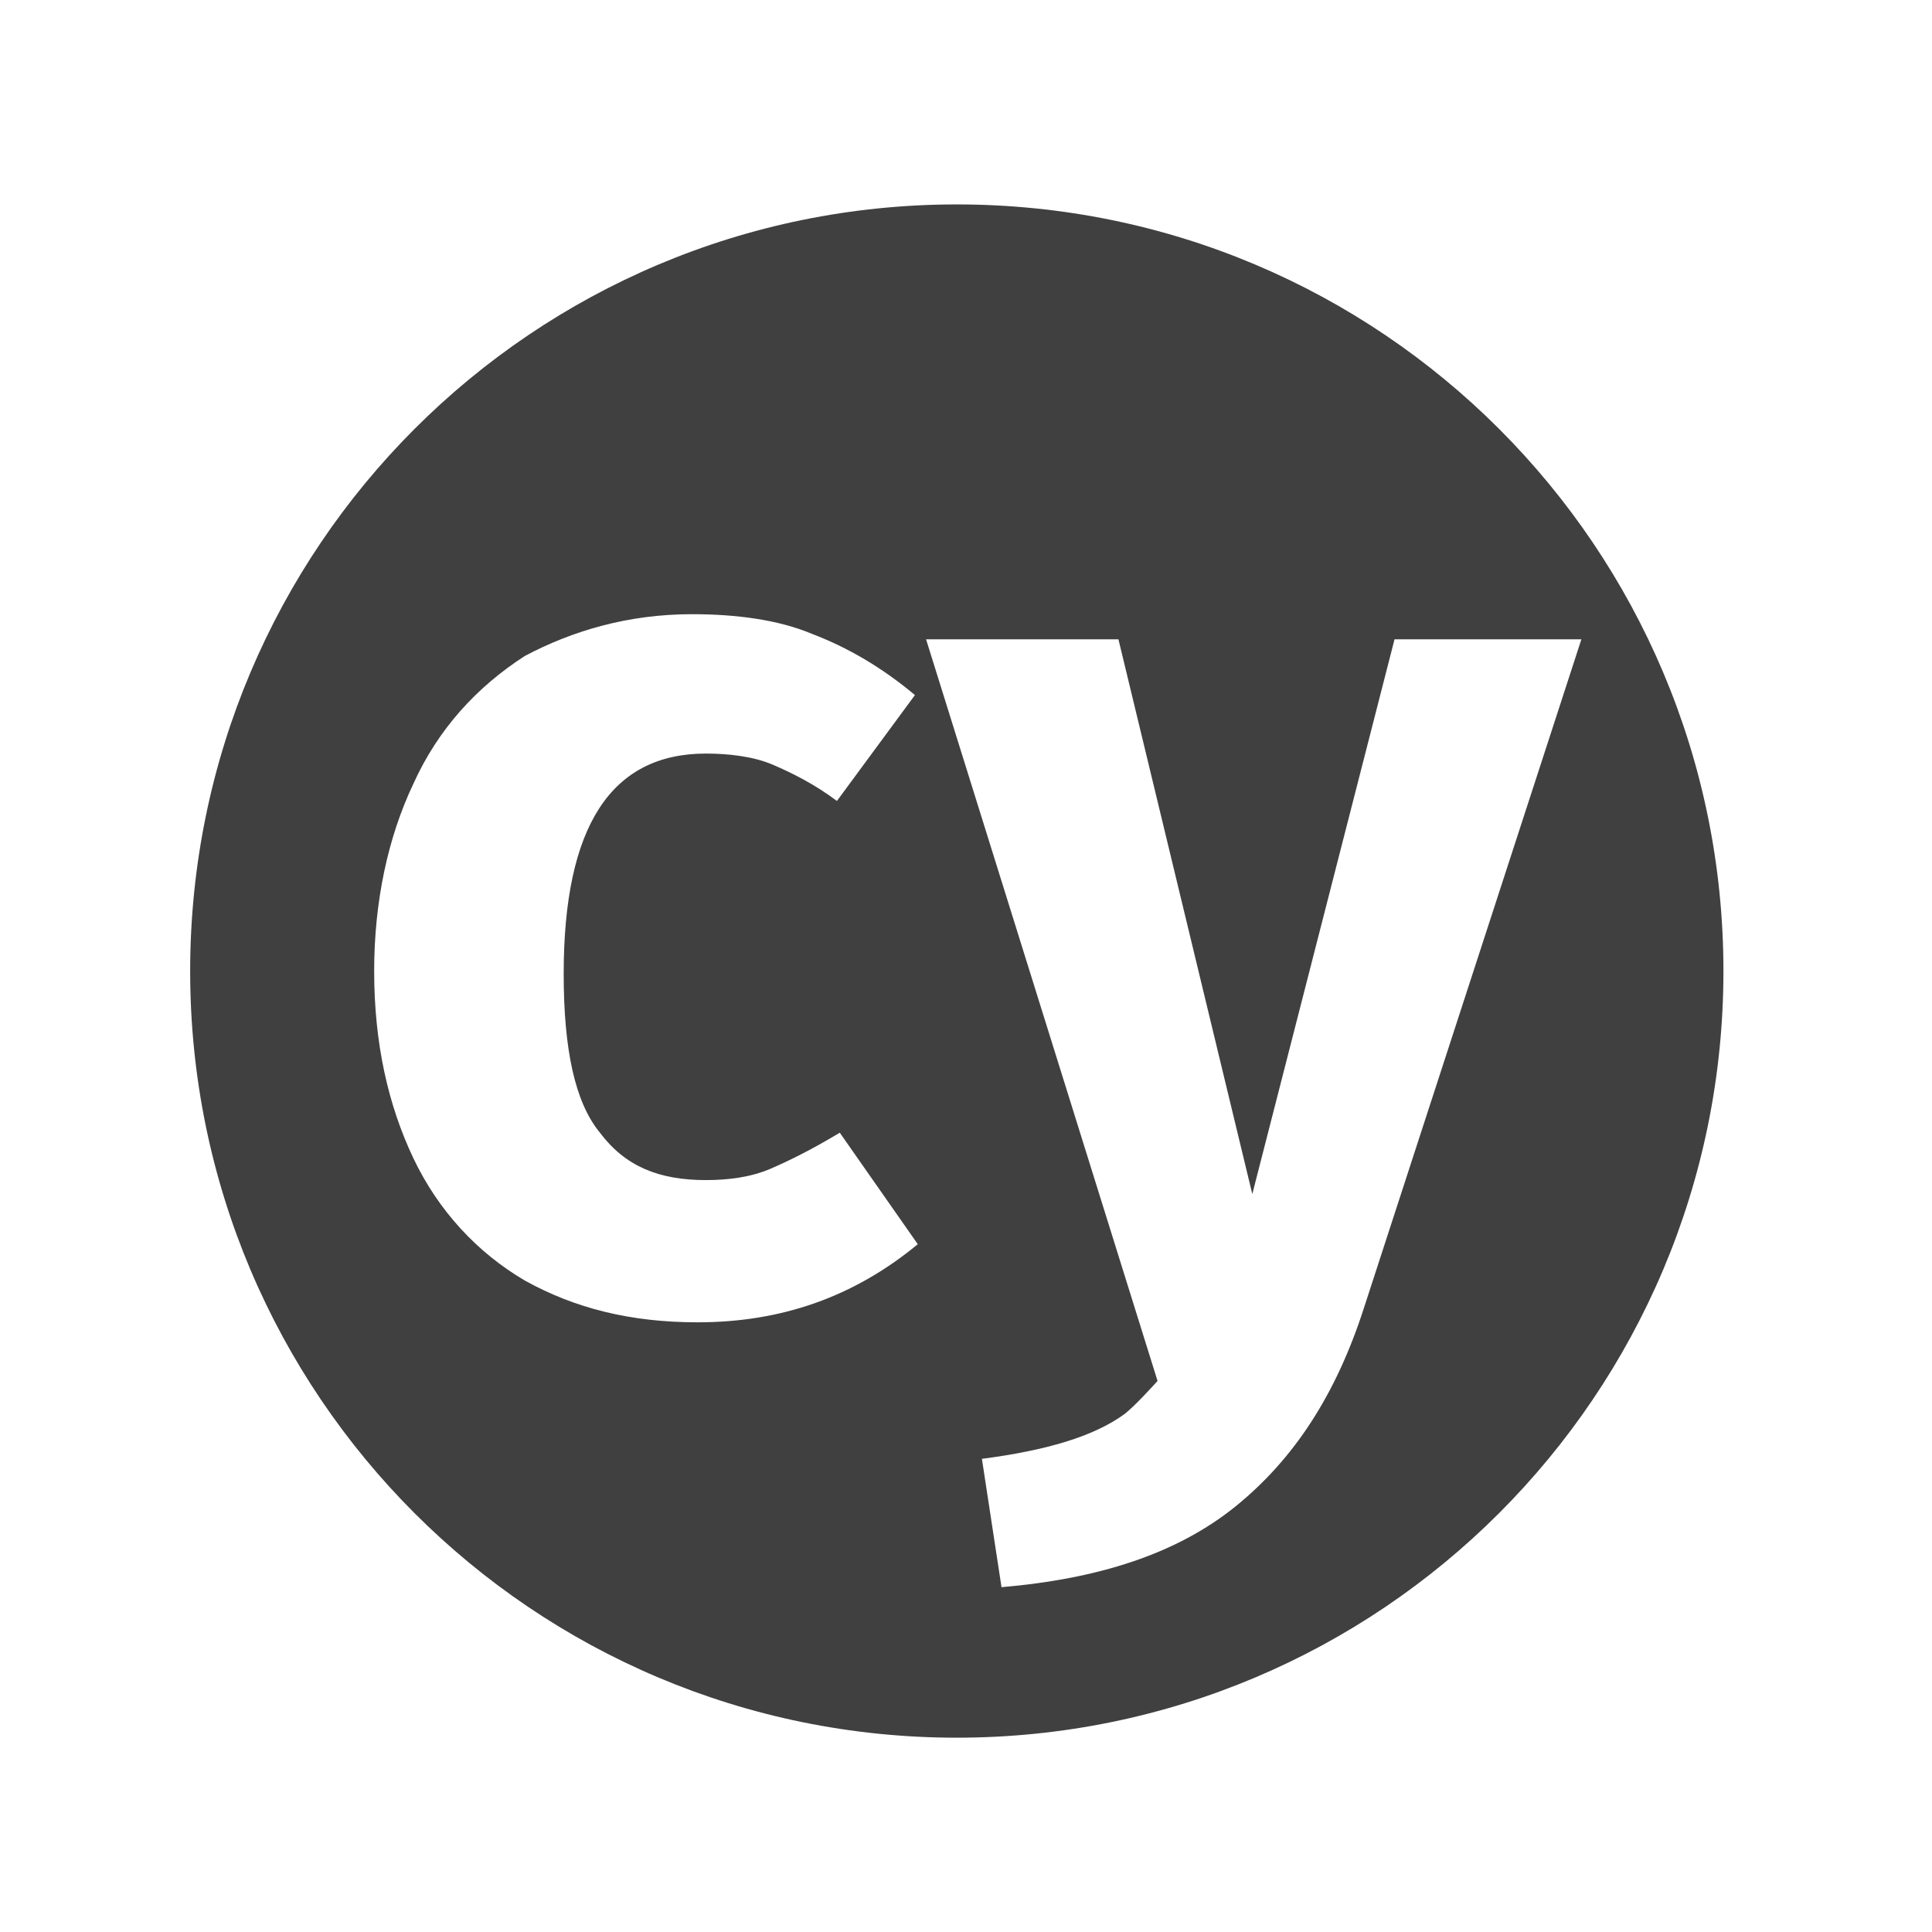 <svg width="21" height="21" viewBox="0 0 21 21" fill="none" xmlns="http://www.w3.org/2000/svg">
<g style="mix-blend-mode:luminosity">
<path d="M10.4 2.222C15.006 2.222 18.733 5.949 18.733 10.555C18.733 15.16 15.006 18.887 10.4 18.888C5.795 18.888 2.067 15.16 2.067 10.555C2.068 5.949 5.795 2.222 10.4 2.222ZM10.066 6.949L12.582 15.01C12.576 15.017 12.338 15.283 12.219 15.373C11.885 15.615 11.37 15.766 10.673 15.857L10.886 17.252C11.946 17.161 12.794 16.888 13.431 16.373C14.066 15.858 14.521 15.16 14.824 14.221L17.189 6.949H15.158L13.612 12.979L12.157 6.949H10.066ZM7.521 6.676C6.824 6.676 6.218 6.858 5.703 7.131C5.188 7.464 4.764 7.918 4.491 8.524C4.218 9.1 4.067 9.797 4.067 10.555C4.067 11.342 4.219 12.009 4.491 12.585C4.764 13.161 5.188 13.615 5.703 13.918C6.248 14.221 6.855 14.373 7.582 14.373C8.491 14.373 9.279 14.099 9.976 13.524L9.128 12.312C8.825 12.494 8.582 12.615 8.37 12.706C8.159 12.796 7.916 12.827 7.673 12.827C7.158 12.827 6.795 12.676 6.521 12.312C6.248 11.98 6.127 11.403 6.127 10.585C6.127 8.979 6.643 8.191 7.673 8.191C7.916 8.191 8.188 8.221 8.4 8.312C8.612 8.403 8.854 8.524 9.097 8.706L9.945 7.555C9.582 7.252 9.218 7.04 8.824 6.889C8.461 6.737 8.006 6.676 7.521 6.676Z" fill="#404040"/>
</g>
</svg>
